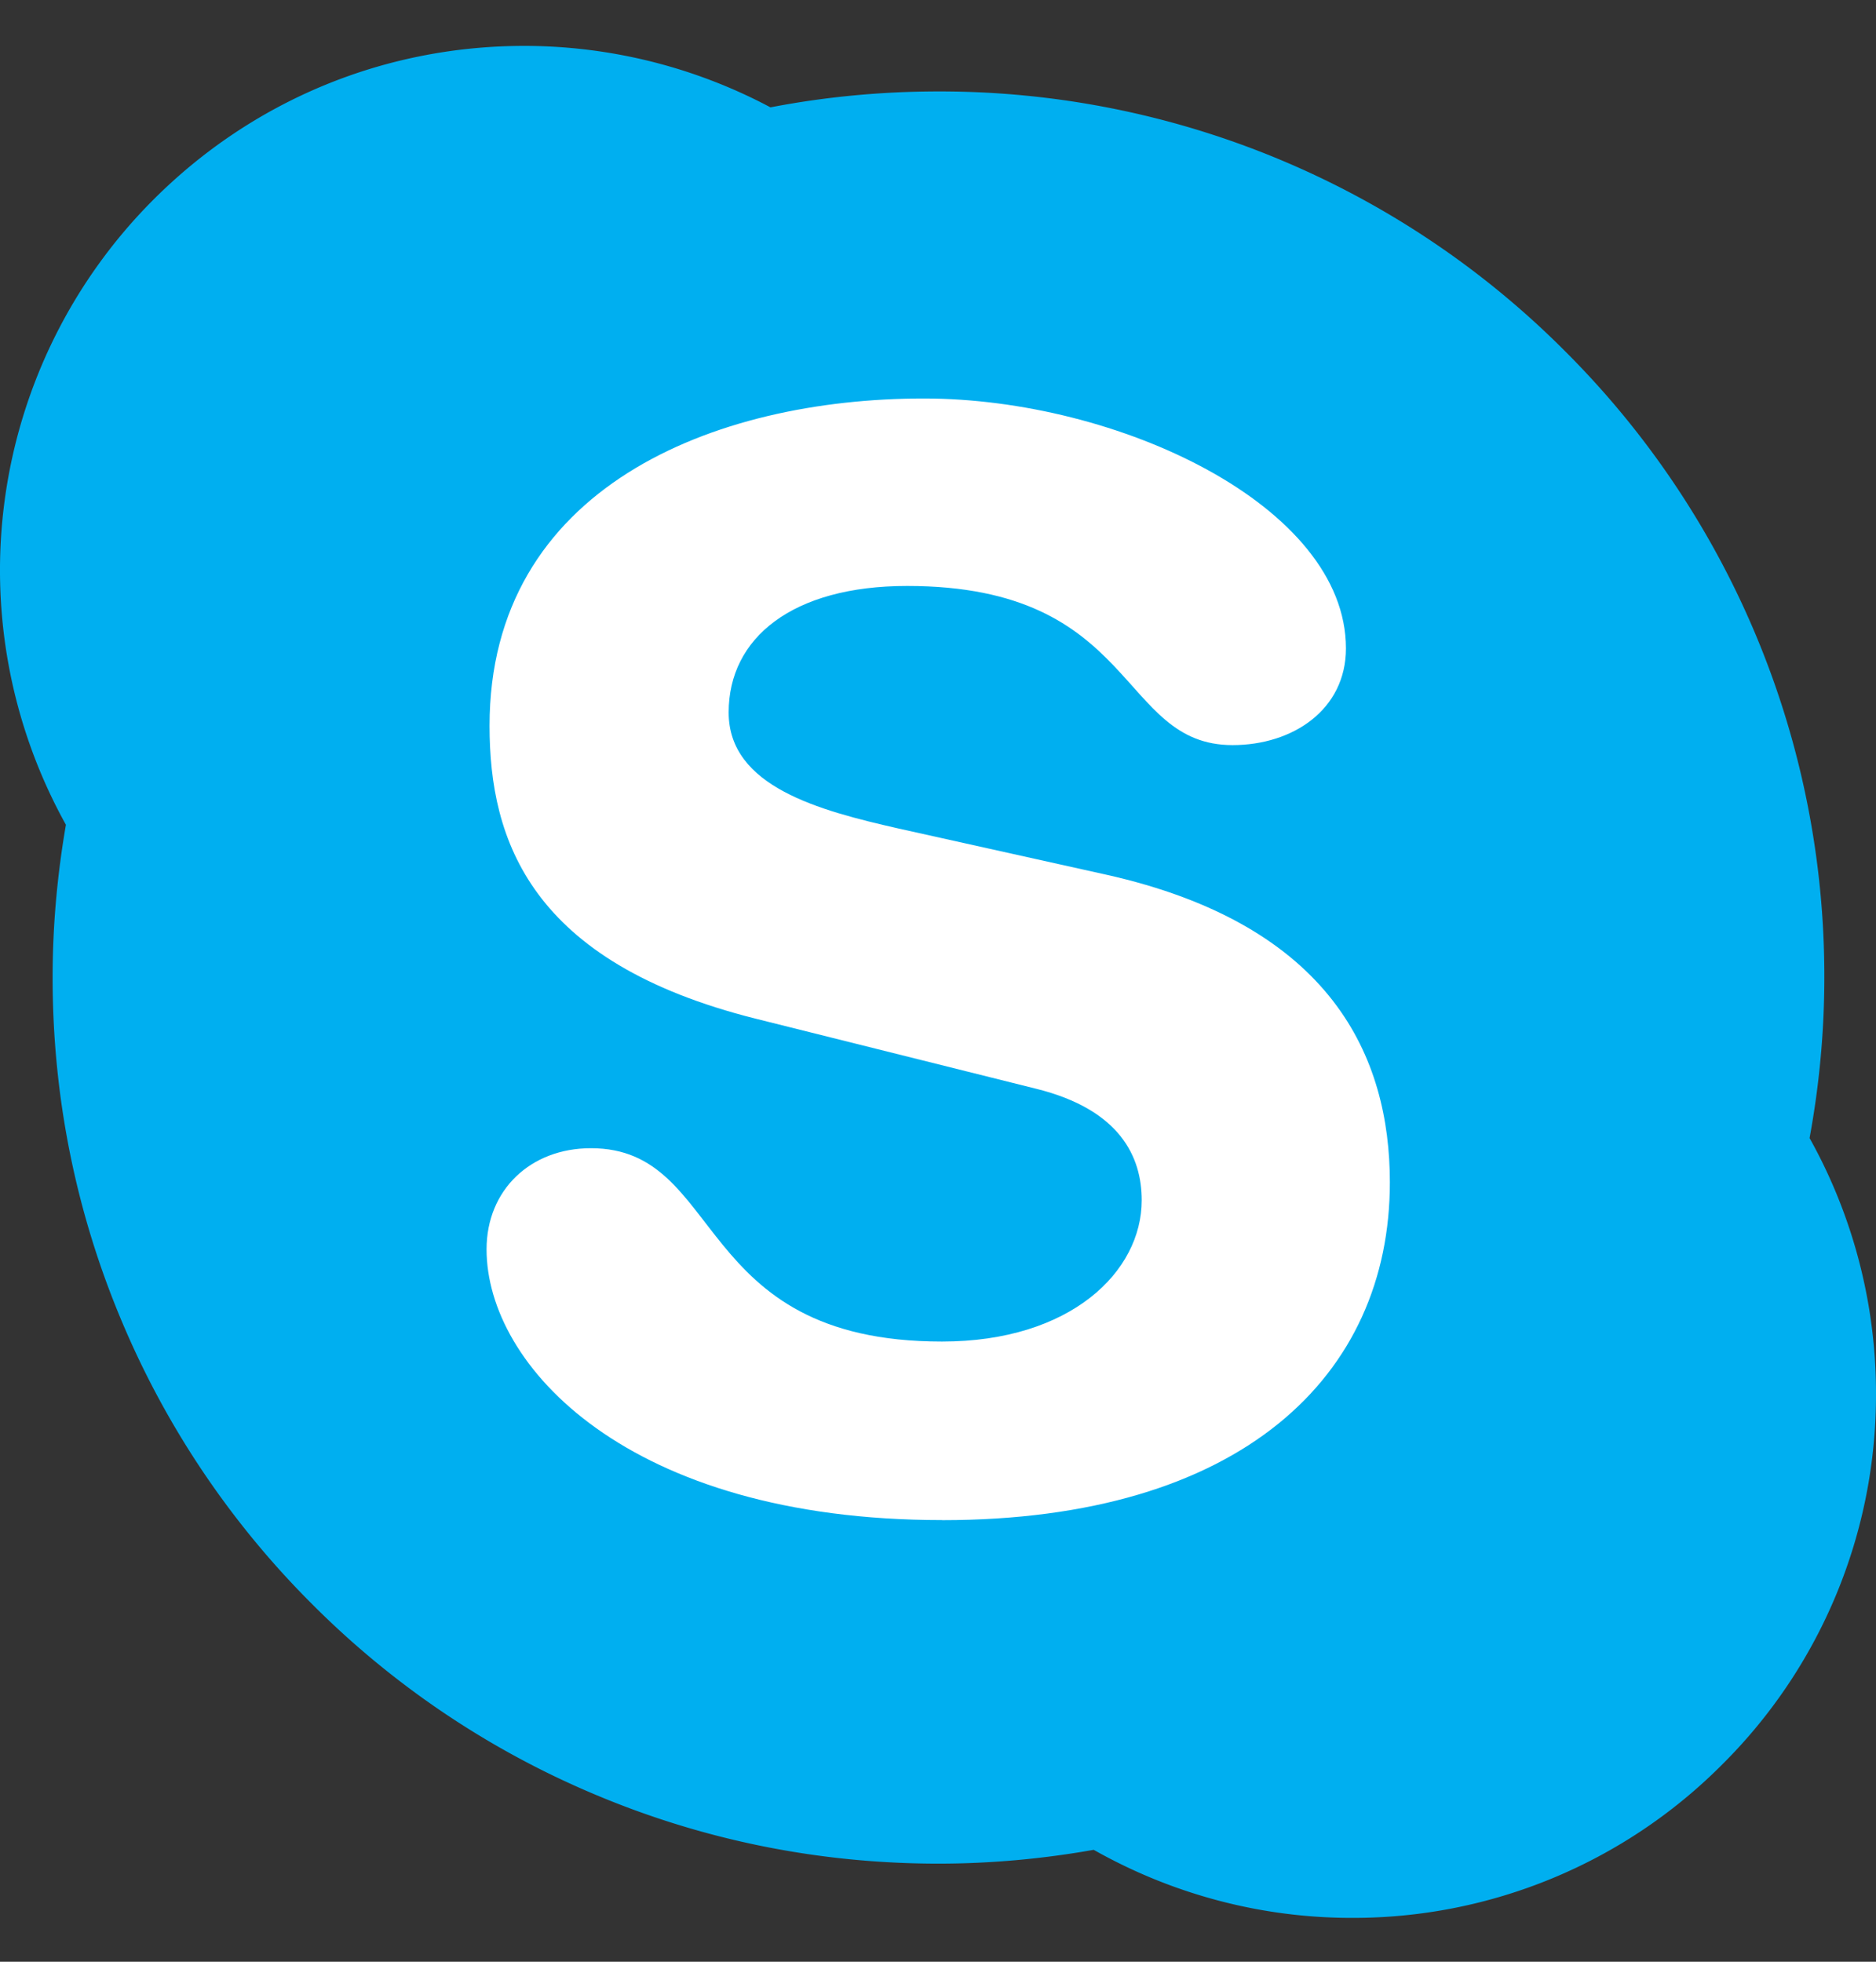 <svg width="22" height="23" fill="none" xmlns="http://www.w3.org/2000/svg"><rect width="100%" height="100%" fill="#333333" stroke="none"/><path d="M21.221 13.343c.114-.618.173-1.25.173-1.883a10.343 10.343 0 0 0-3.044-7.346 10.349 10.349 0 0 0-7.344-3.042c-.66 0-1.323.062-1.967.186h-.005A6.157 6.157 0 0 0 6.15.538c-1.643 0-3.187.64-4.349 1.801A6.146 6.146 0 0 0 .773 9.67c-.102.59-.156 1.19-.156 1.791 0 1.403.275 2.763.817 4.044a10.34 10.34 0 0 0 2.226 3.302 10.335 10.335 0 0 0 3.302 2.226c1.281.542 2.642.817 4.044.817.61 0 1.222-.056 1.82-.162.92.52 1.961.798 3.025.798a6.104 6.104 0 0 0 4.348-1.801A6.106 6.106 0 0 0 22 16.335c0-1.049-.27-2.08-.779-2.992Z" fill="#00AFF0"/><path d="M11.047 17.822c-3.69 0-5.341-1.814-5.341-3.174 0-.697.515-1.186 1.224-1.186 1.58 0 1.17 2.267 4.117 2.267 1.509 0 2.342-.819 2.342-1.657 0-.504-.249-1.063-1.242-1.308l-3.283-.82c-2.643-.662-3.123-2.091-3.123-3.435 0-2.79 2.626-3.837 5.093-3.837 2.272 0 4.95 1.256 4.95 2.93 0 .717-.621 1.134-1.33 1.134-1.348 0-1.1-1.866-3.816-1.866-1.347 0-2.093.61-2.093 1.483 0 .871 1.064 1.15 1.988 1.36l2.43.54c2.661.592 3.336 2.146 3.336 3.61 0 2.267-1.74 3.96-5.252 3.96Z" fill="#fff"/></svg>